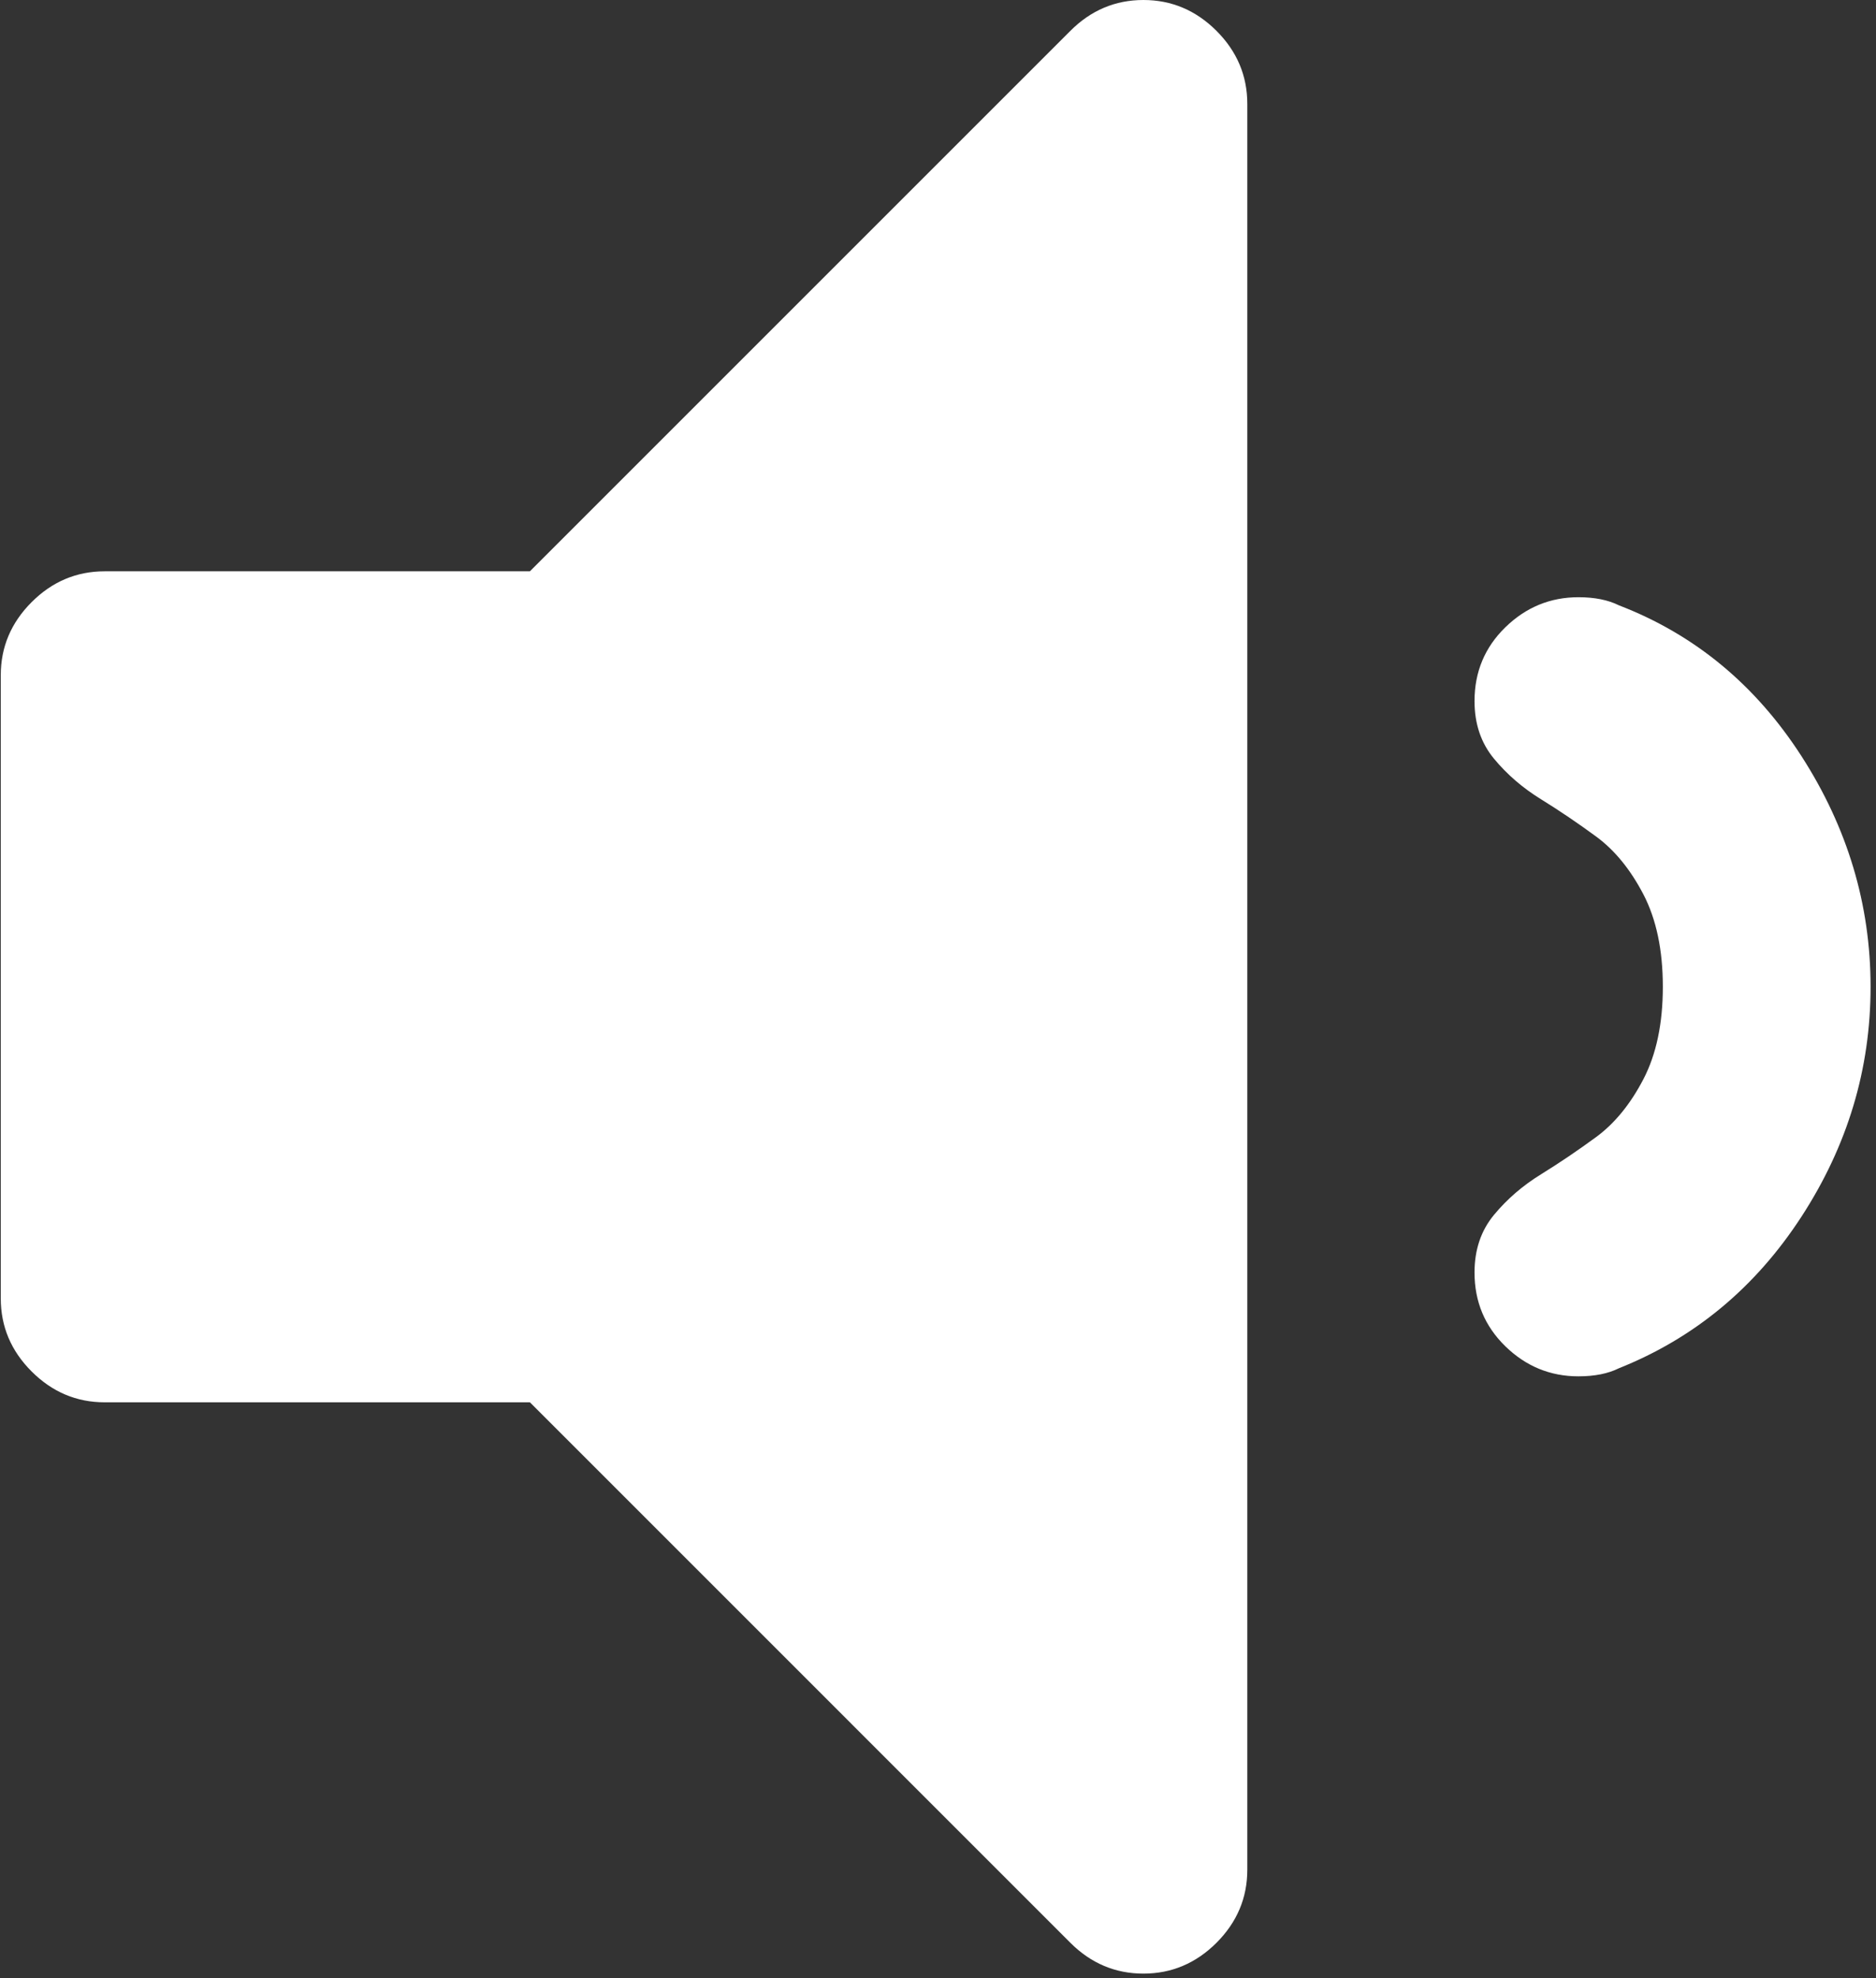 <?xml version="1.0" encoding="UTF-8"?>
<svg width="330px" height="348px" viewBox="0 0 330 348" version="1.1" xmlns="http://www.w3.org/2000/svg" xmlns:xlink="http://www.w3.org/1999/xlink">
    <rect x="0" y="0" width="330" height="348" fill="#333333" stroke="none"/>
    <!-- Generator: Sketch 64 (93537) - https://sketch.com -->
    <title>001-reduced-volume</title>
    <desc>Created with Sketch.</desc>
    <g id="Page-1" stroke="none" stroke-width="1" fill="none" fill-rule="evenodd">
        <g id="001-reduced-volume" fill="#FFFFFF" fill-rule="nonzero">
            <path d="M201.133,0 C196.185,0 191.9,1.809 188.286,5.426 L93.213,100.5 L18.412,100.5 C13.46,100.5 9.177,102.309 5.562,105.924 C1.944,109.545 0.136,113.825 0.136,118.774 L0.136,228.408 C0.136,233.356 1.945,237.64 5.562,241.255 C9.181,244.872 13.463,246.683 18.412,246.683 L93.213,246.683 L188.286,341.76 C191.899,345.37 196.184,347.181 201.133,347.181 C206.082,347.181 210.365,345.37 213.987,341.76 C217.6,338.143 219.408,333.859 219.408,328.913 L219.408,18.276 C219.408,13.328 217.6,9.041 213.987,5.425 C210.362,1.809 206.081,0 201.133,0 Z" id="Path"></path>
            <path d="M316.904,133.037 C308.814,120.475 298.116,111.623 284.784,106.486 C282.881,105.536 280.506,105.059 277.652,105.059 C272.703,105.059 268.419,106.824 264.805,110.341 C261.191,113.862 259.377,118.194 259.377,123.332 C259.377,127.329 260.52,130.708 262.806,133.468 C265.092,136.23 267.843,138.61 271.087,140.607 C274.318,142.606 277.556,144.796 280.793,147.174 C284.03,149.554 286.788,152.932 289.074,157.309 C291.353,161.686 292.503,167.11 292.503,173.583 C292.503,180.061 291.354,185.482 289.074,189.862 C286.788,194.243 284.03,197.617 280.793,200.003 C277.556,202.377 274.318,204.567 271.087,206.566 C267.843,208.561 265.092,210.946 262.806,213.705 C260.52,216.467 259.377,219.844 259.377,223.842 C259.377,228.985 261.19,233.307 264.805,236.832 C268.418,240.35 272.702,242.112 277.652,242.112 C280.506,242.112 282.881,241.636 284.784,240.688 C298.116,235.36 308.814,226.459 316.904,213.999 C325.001,201.525 329.046,188.066 329.046,173.597 C329.046,159.124 324.991,145.611 316.904,133.037 Z" id="Path"></path>
        </g>
    </g>
</svg>
